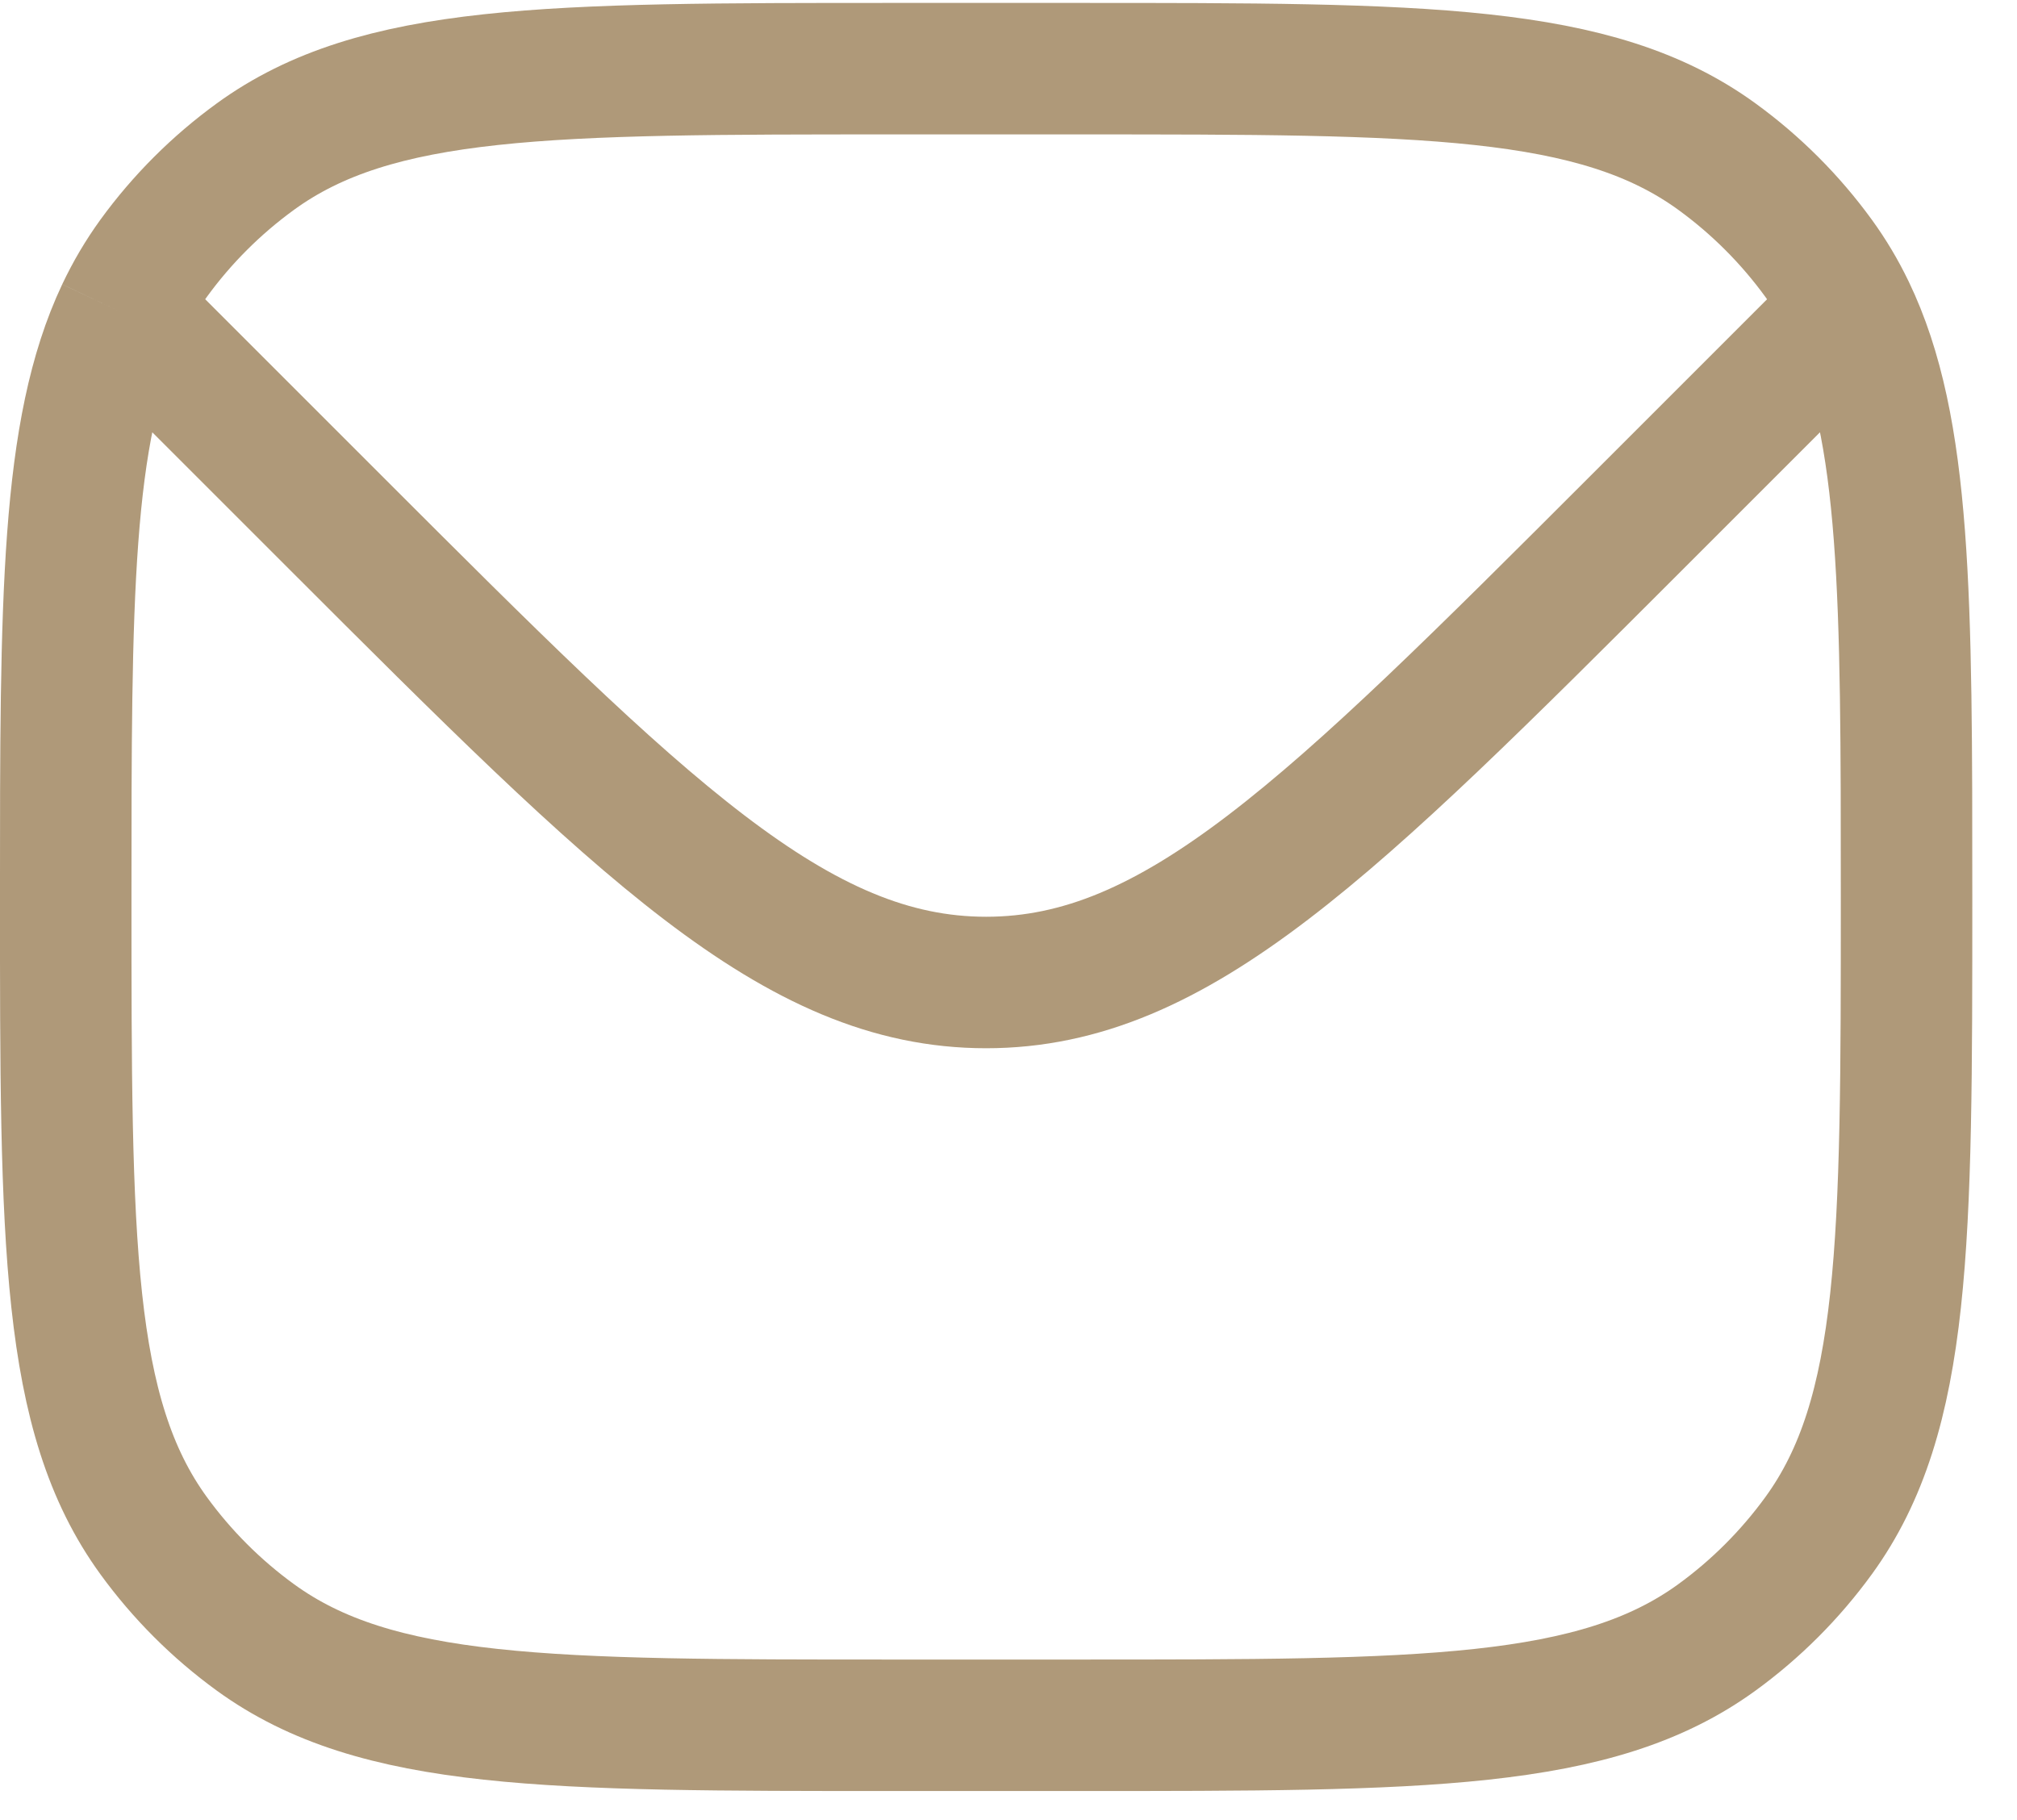 <svg width="41" height="37" viewBox="0 0 41 37" fill="none" xmlns="http://www.w3.org/2000/svg">
<path d="M2.473 6.351C1.336 8.76 1.336 12.199 1.336 18.235C1.336 25.25 1.336 28.758 3.122 31.217C3.699 32.011 4.398 32.71 5.192 33.287C7.651 35.073 11.159 35.073 18.174 35.073H21.916C28.932 35.073 32.44 35.073 34.899 33.287C35.693 32.71 36.391 32.011 36.968 31.217C38.755 28.758 38.755 25.25 38.755 18.235C38.755 12.156 38.755 8.711 37.593 6.3M2.473 6.351C2.658 5.96 2.873 5.596 3.122 5.252C3.699 4.458 4.398 3.76 5.192 3.183C7.651 1.396 11.159 1.396 18.174 1.396H21.916C28.932 1.396 32.44 1.396 34.899 3.183C35.693 3.76 36.391 4.458 36.968 5.252C37.207 5.581 37.414 5.928 37.593 6.3M2.473 6.351L3.207 7.009L6.816 10.618C13.052 16.854 16.171 19.973 20.045 19.973C23.92 19.973 27.039 16.854 33.275 10.618L36.884 7.009L37.593 6.3" stroke="#AF9979" stroke-width="2.673"/>
</svg>
